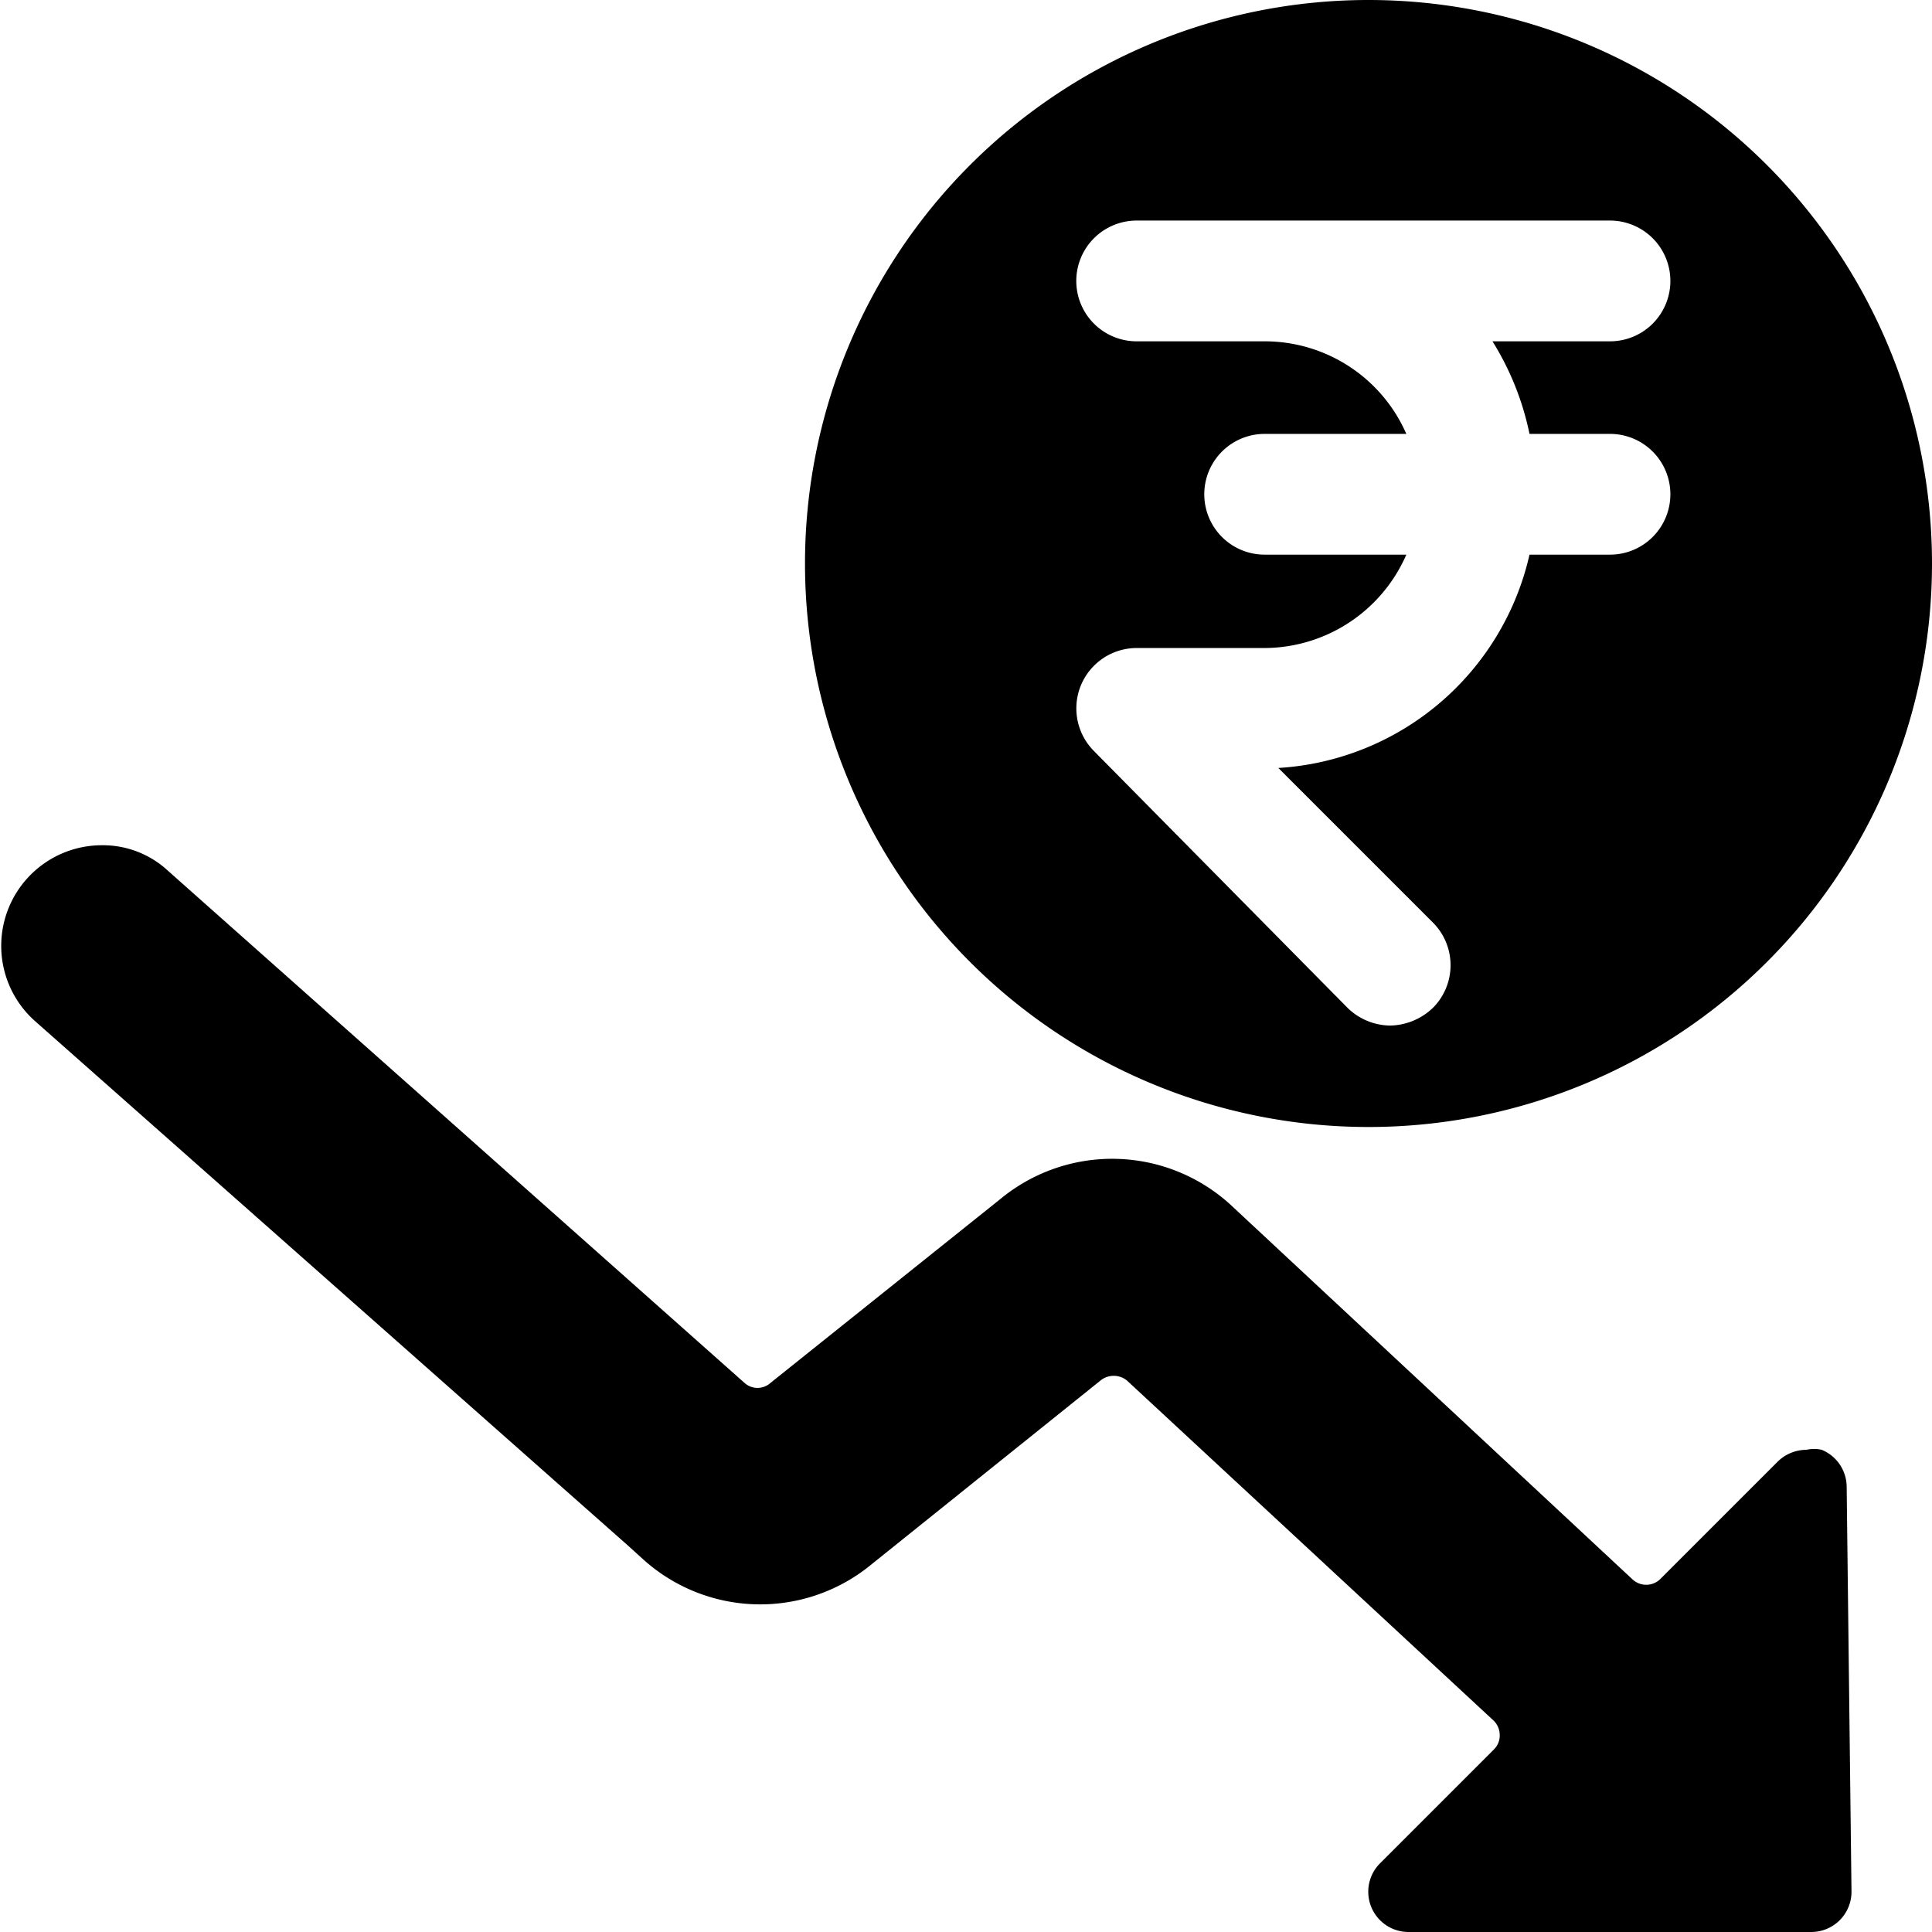 <svg xmlns="http://www.w3.org/2000/svg" viewBox="0 0 24 24"><g><path d="M23 23.5a0.5 0.5 0 0 1 -0.5 0.5h-5a0.5 0.5 0 0 1 -0.36 -0.85l1.42 -1.42a0.24 0.24 0 0 0 0.07 -0.18 0.25 0.25 0 0 0 -0.08 -0.18L14 17.15a0.26 0.26 0 0 0 -0.33 0l-2.89 2.32A2.17 2.17 0 0 1 8 19.38l-0.21 -0.19 -7.36 -6.51a1.25 1.25 0 0 1 0.83 -2.18 1.19 1.19 0 0 1 0.83 0.32l7.16 6.36a0.24 0.24 0 0 0 0.32 0l2.9 -2.32a2.18 2.18 0 0 1 2.81 0.1l5 4.66a0.25 0.25 0 0 0 0.34 0l1.46 -1.46a0.51 0.51 0 0 1 0.36 -0.15 0.43 0.43 0 0 1 0.19 0 0.5 0.5 0 0 1 0.31 0.46Z" fill="#000000" stroke-width="1"></path><path d="M17 0a7 7 0 1 0 7 7 7 7 0 0 0 -7 -7Zm2 5.39h1a0.75 0.75 0 0 1 0 1.5h-1a3.41 3.41 0 0 1 -3.12 2.65l1.92 1.92a0.75 0.75 0 0 1 0 1.06 0.79 0.79 0 0 1 -0.53 0.22 0.77 0.77 0 0 1 -0.53 -0.22l-3.15 -3.19a0.75 0.75 0 0 1 0.53 -1.28h1.59a1.93 1.93 0 0 0 1.76 -1.16h-1.76a0.75 0.75 0 0 1 0 -1.5h1.76a1.92 1.92 0 0 0 -1.76 -1.15h-1.59a0.75 0.75 0 0 1 0 -1.5H20a0.75 0.75 0 0 1 0 1.5h-1.46A3.5 3.5 0 0 1 19 5.39Z" fill="#000000" stroke-width="1"></path></g></svg>